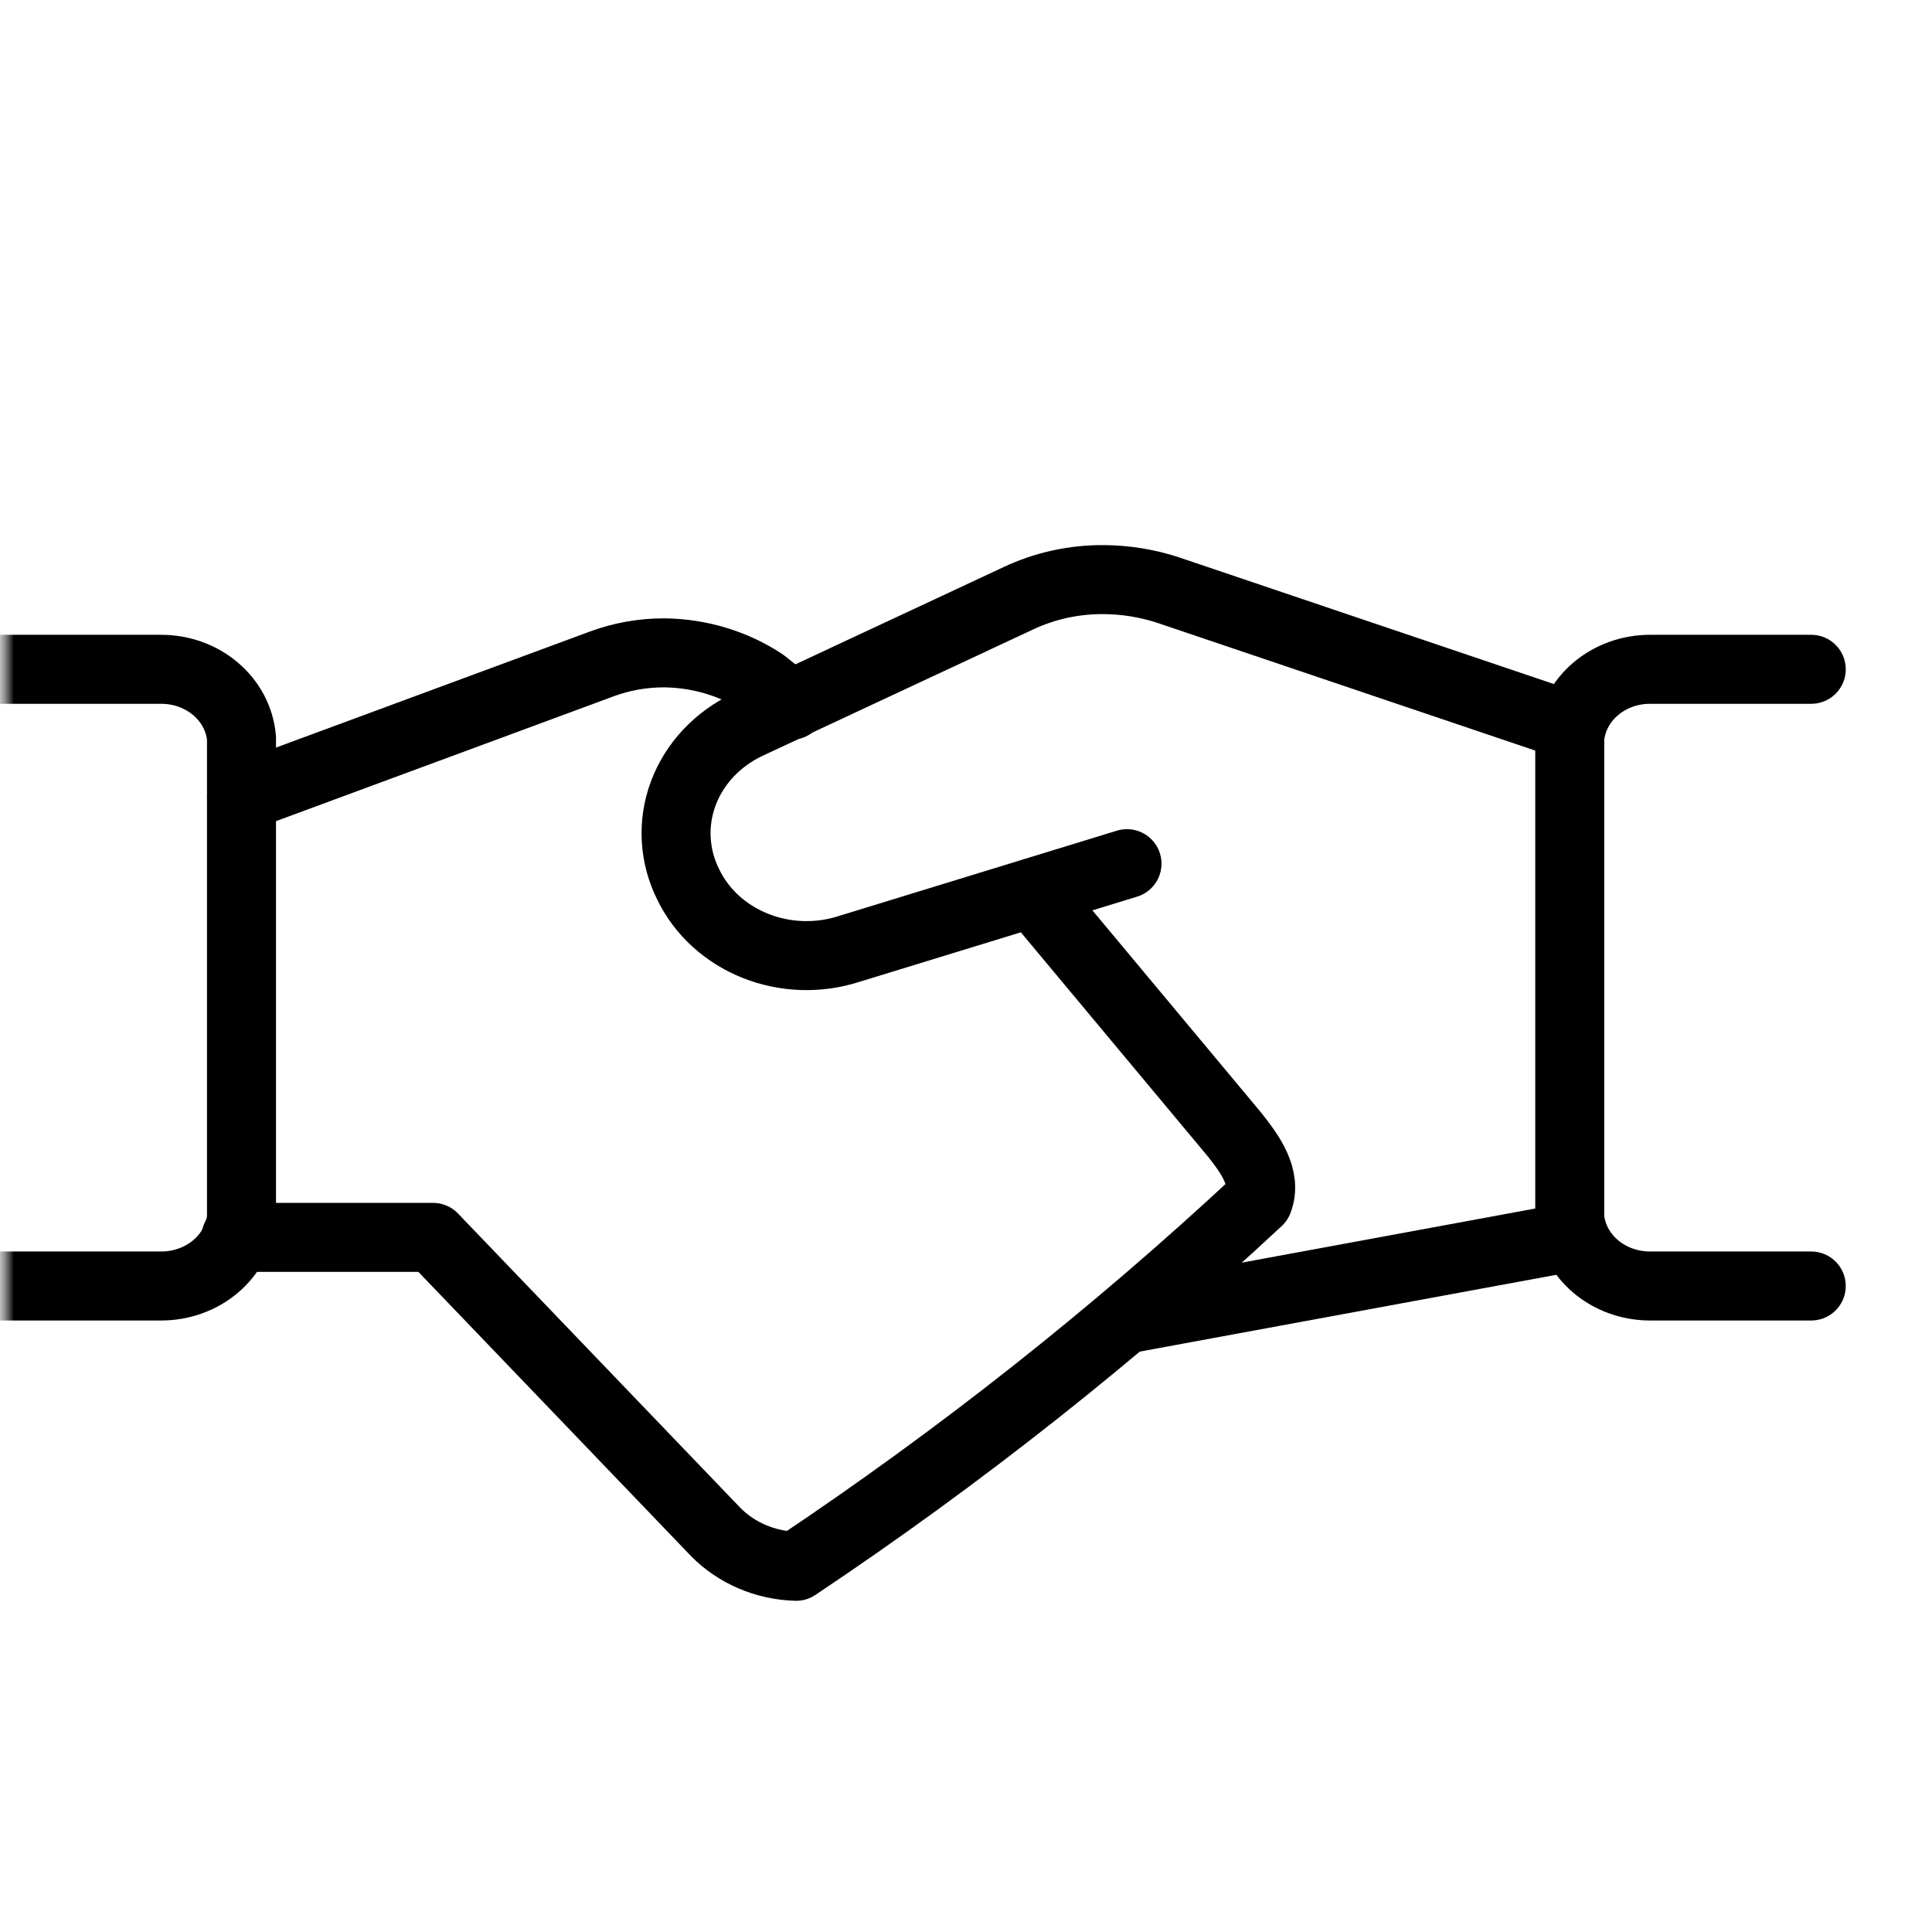 <svg width="70" height="70" viewBox="0 0 70 70" fill="none" xmlns="http://www.w3.org/2000/svg">
<g clip-path="url(#clip0_363_2)">
<mask id="mask0_363_2" style="mask-type:luminance" maskUnits="userSpaceOnUse" x="0" y="0" width="70" height="70">
<path d="M70 0H0V70H70V0Z" fill="white"/>
</mask>
<g mask="url(#mask0_363_2)">
<mask id="mask1_363_2" style="mask-type:luminance" maskUnits="userSpaceOnUse" x="0" y="0" width="70" height="70">
<path d="M70 0H0V70H70V0Z" fill="white"/>
</mask>
<g mask="url(#mask1_363_2)">
<path d="M56.992 44.806L40.833 47.786" stroke="black" stroke-width="2.5" stroke-linecap="round" stroke-linejoin="round"/>
<path d="M8.546 44.833H15.692L25.929 55.504C26.301 55.883 26.75 56.188 27.251 56.402C27.752 56.616 28.295 56.735 28.846 56.75C34.806 52.767 40.405 48.337 45.588 43.506C45.908 42.667 45.296 41.827 44.742 41.123L37.421 32.348" stroke="black" stroke-width="2.5" stroke-linecap="round" stroke-linejoin="round"/>
<path d="M28.671 25.55L27.65 24.738C26.601 24.045 25.349 23.667 24.062 23.654C23.283 23.653 22.511 23.791 21.788 24.061L8.75 28.881" stroke="black" stroke-width="2.5" stroke-linecap="round" stroke-linejoin="round"/>
<path d="M0 24.25H5.833C6.568 24.248 7.277 24.503 7.817 24.965C8.358 25.427 8.691 26.062 8.75 26.742V44.129C8.684 44.804 8.348 45.432 7.808 45.889C7.268 46.345 6.563 46.596 5.833 46.594H0" stroke="black" stroke-width="2.5" stroke-linecap="round" stroke-linejoin="round"/>
<path d="M65.625 46.594H59.792C59.062 46.596 58.357 46.345 57.817 45.889C57.277 45.432 56.941 44.804 56.875 44.129V26.742C56.934 26.062 57.267 25.427 57.808 24.965C58.348 24.503 59.057 24.248 59.792 24.25H65.625" stroke="black" stroke-width="2.5" stroke-linecap="round" stroke-linejoin="round"/>
<path d="M40.833 31.292L30.771 34.379C29.661 34.74 28.446 34.7 27.366 34.269C26.286 33.838 25.419 33.046 24.938 32.05C24.418 31.013 24.353 29.829 24.756 28.747C25.159 27.666 25.997 26.773 27.096 26.254L36.896 21.677C37.853 21.225 38.913 20.993 39.987 21C40.782 21.005 41.571 21.133 42.321 21.379L56.904 26.308" stroke="black" stroke-width="2.5" stroke-linecap="round" stroke-linejoin="round"/>
</g>
</g>
</g>
<defs>
<clipPath id="clip0_363_2">
<rect width="70" height="70" fill="white"/>
</clipPath>
</defs>
</svg>
